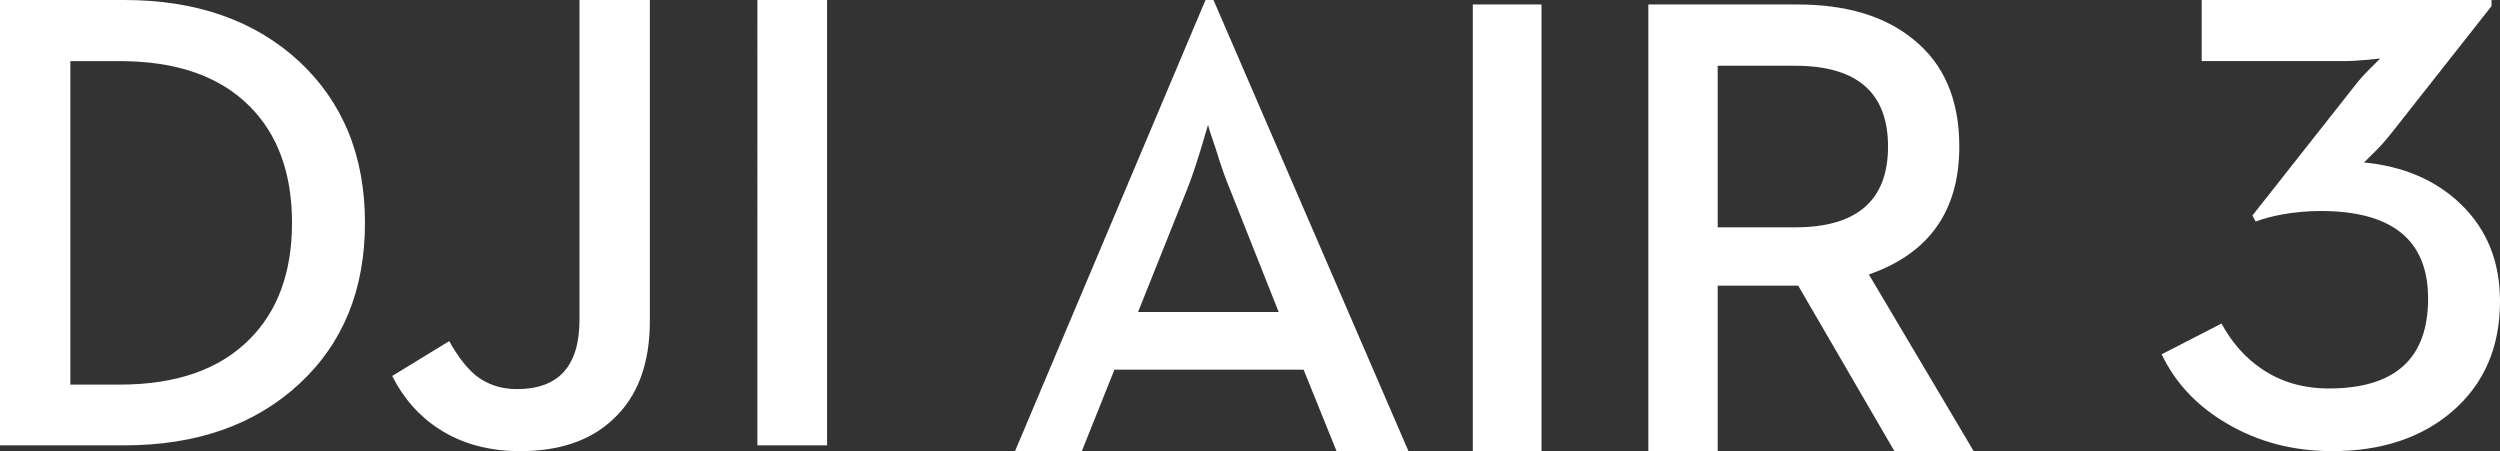 <svg width="266" height="48" viewBox="0 0 266 48" xmlns="http://www.w3.org/2000/svg" xmlns:xlink="http://www.w3.org/1999/xlink"><rect x="0" y="0" width="266" height="48" fill="#333333" stroke="none"/><defs><path d="M69.144.002v34.155c0 4.558-1.303 8.038-3.901 10.442C62.853 46.866 59.555 48 55.35 48c-3.337 0-6.211-.783-8.62-2.346-2.119-1.361-3.783-3.243-5.004-5.649l6.069-3.707c.944 1.68 1.908 2.913 2.899 3.707 1.215.932 2.655 1.396 4.311 1.396 4.434 0 6.654-2.46 6.654-7.382V.002h7.484zM13.208 0c7.678 0 13.875 2.168 18.586 6.499 4.689 4.355 7.038 10.093 7.038 17.211 0 7.099-2.324 12.804-6.966 17.111-4.716 4.377-10.933 6.564-18.658 6.564H0V0zM88 .001v47.383h-7.413V.001H88zM12.727 6.501H7.485V40.923h5.242c6.022 0 10.632-1.609 13.826-4.828 3.011-3.016 4.517-7.145 4.517-12.383 0-5.26-1.506-9.399-4.517-12.415-3.194-3.197-7.804-4.796-13.826-4.796z" id="a"/><path d="M18.137 48c5.215 0 9.463-1.396 12.738-4.186C34.291 40.89 36 36.966 36 32.046c0-4.196-1.385-7.631-4.154-10.31C29.191 19.173 25.743 17.688 21.495 17.28c0 .049.289-.227.866-.816.739-.702 1.421-1.453 2.044-2.247L35.099.648V0H4.259v6.5H19.349c.717 0 1.583-.049 2.597-.14l1.316-.135-.866.853c-.67.654-1.212 1.248-1.627 1.766L9.658 22.929l.346.645c.761-.292 1.684-.545 2.77-.748 1.36-.251 2.745-.375 4.154-.375 7.614 0 11.422 3.108 11.422 9.322 0 6.376-3.52 9.559-10.557 9.559-2.726 0-5.102-.691-7.133-2.074-1.753-1.18-3.185-2.792-4.292-4.831L0 37.695c1.454 3.057 3.773 5.522 6.957 7.378C10.282 47.028 14.008 48 18.137 48" id="b"/></defs><g fill="#FFF" fill-rule="evenodd"><use xlink:href="#a"/><path d="M108 48h7.107l3.468-8.666h20.131L142.207 48h7.652l-20.743-48h-.85L108 48zm13.091-14.805l5.169-12.931c.453-1.113.964-2.602 1.53-4.468l.748-2.524c.046.271.329 1.159.85 2.659.543 1.774 1.053 3.22 1.53 4.333l5.134 12.931h-14.962zM156.707 48h7.309V.477h-7.309V48zm18.676 0h7.38V30.398h8.567L201.565 48H210l-11.153-18.797c6.413-2.229 9.623-6.767 9.623-13.613 0-5.026-1.655-8.847-4.967-11.463C200.488 1.695 196.41.477 191.262.477h-15.879V48zm7.38-23.812V6.995h8.23c6.594 0 9.893 2.865 9.893 8.595 0 5.733-3.298 8.598-9.893 8.598h-8.23z"/><use xlink:href="#b" transform="translate(230)"/></g></svg>